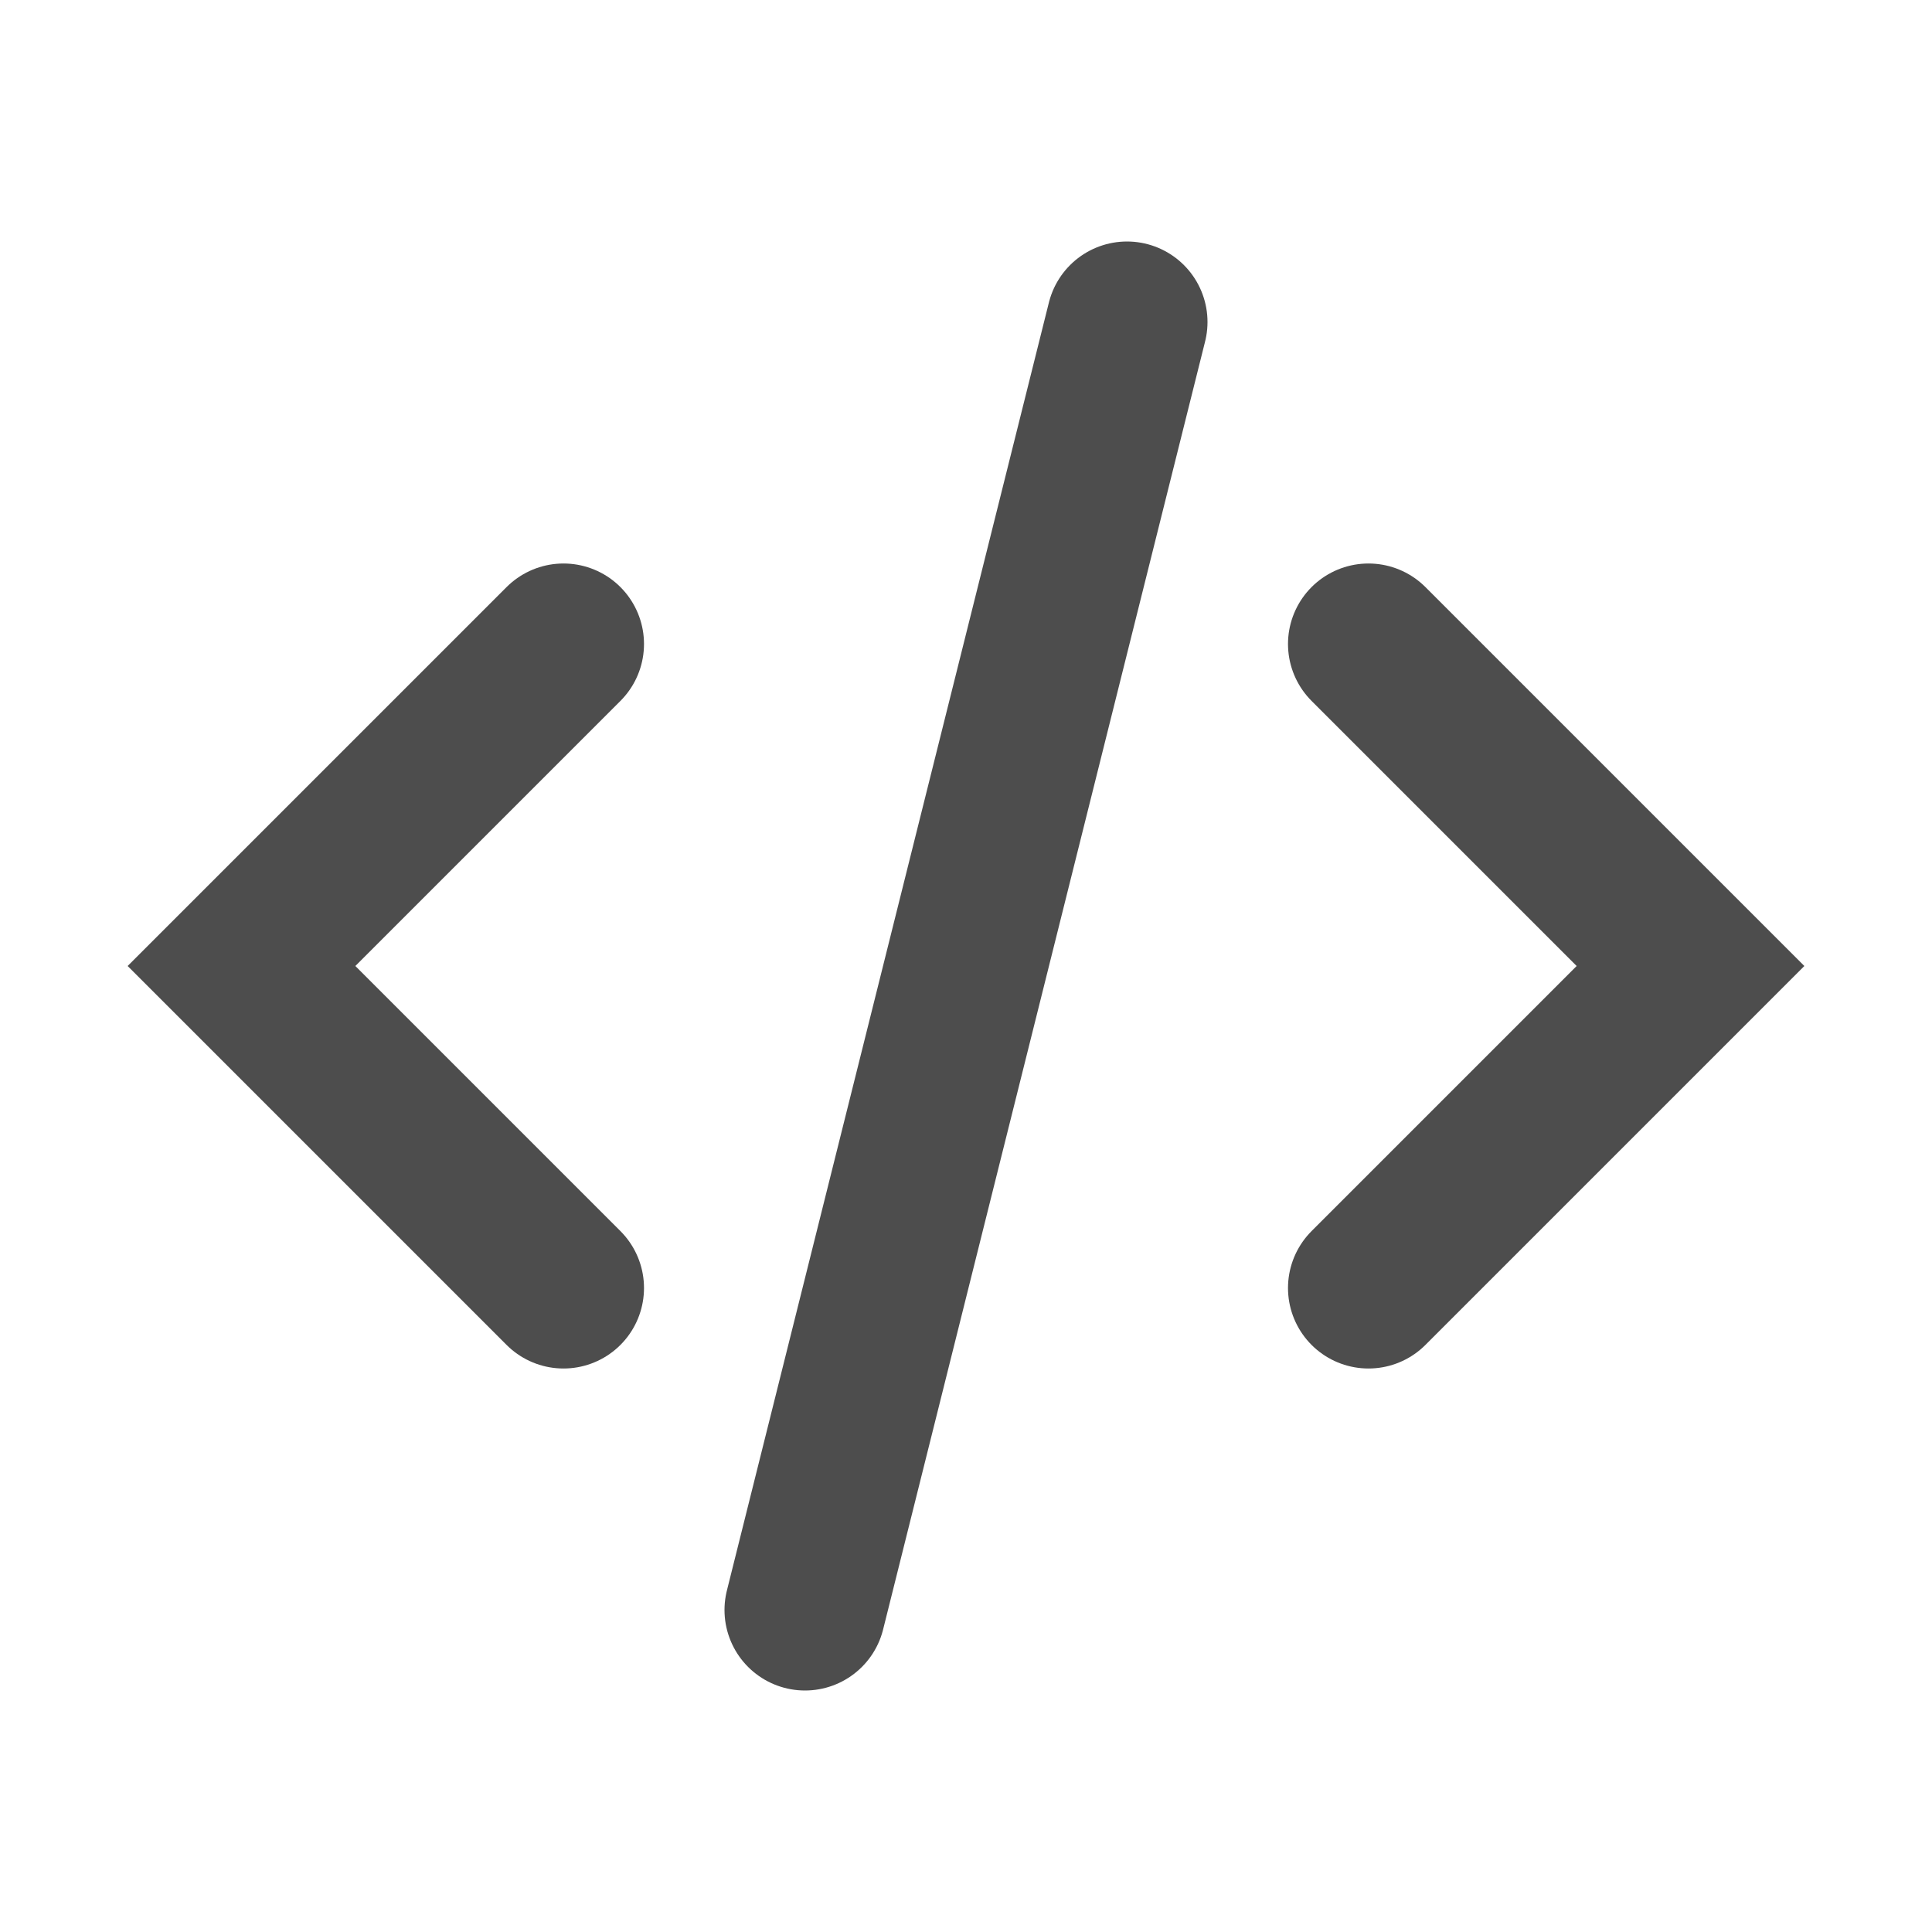 <?xml version="1.0" encoding="utf-8"?>
<svg xmlns="http://www.w3.org/2000/svg" fill="none" height="100%" overflow="visible" preserveAspectRatio="none" style="display: block;" viewBox="0 0 24 24" width="100%">
<g clip-path="url(#clip0_0_1402)" id="Icon">
<g id="Vector">
</g>
<path d="M7 8L3 12L7 16" id="Vector_2" stroke="#4D4D4D" stroke-linecap="round" stroke-width="2"/>
<path d="M17 8L21 12L17 16" id="Vector_3" stroke="#4D4D4D" stroke-linecap="round" stroke-width="2"/>
<path d="M14 4L10 20" id="Vector_4" stroke="#4D4D4D" stroke-linecap="round" stroke-width="2"/>
</g>
<defs>
<clipPath id="clip0_0_1402">
<rect fill="white" height="24" width="24"/>
</clipPath>
</defs>
</svg>